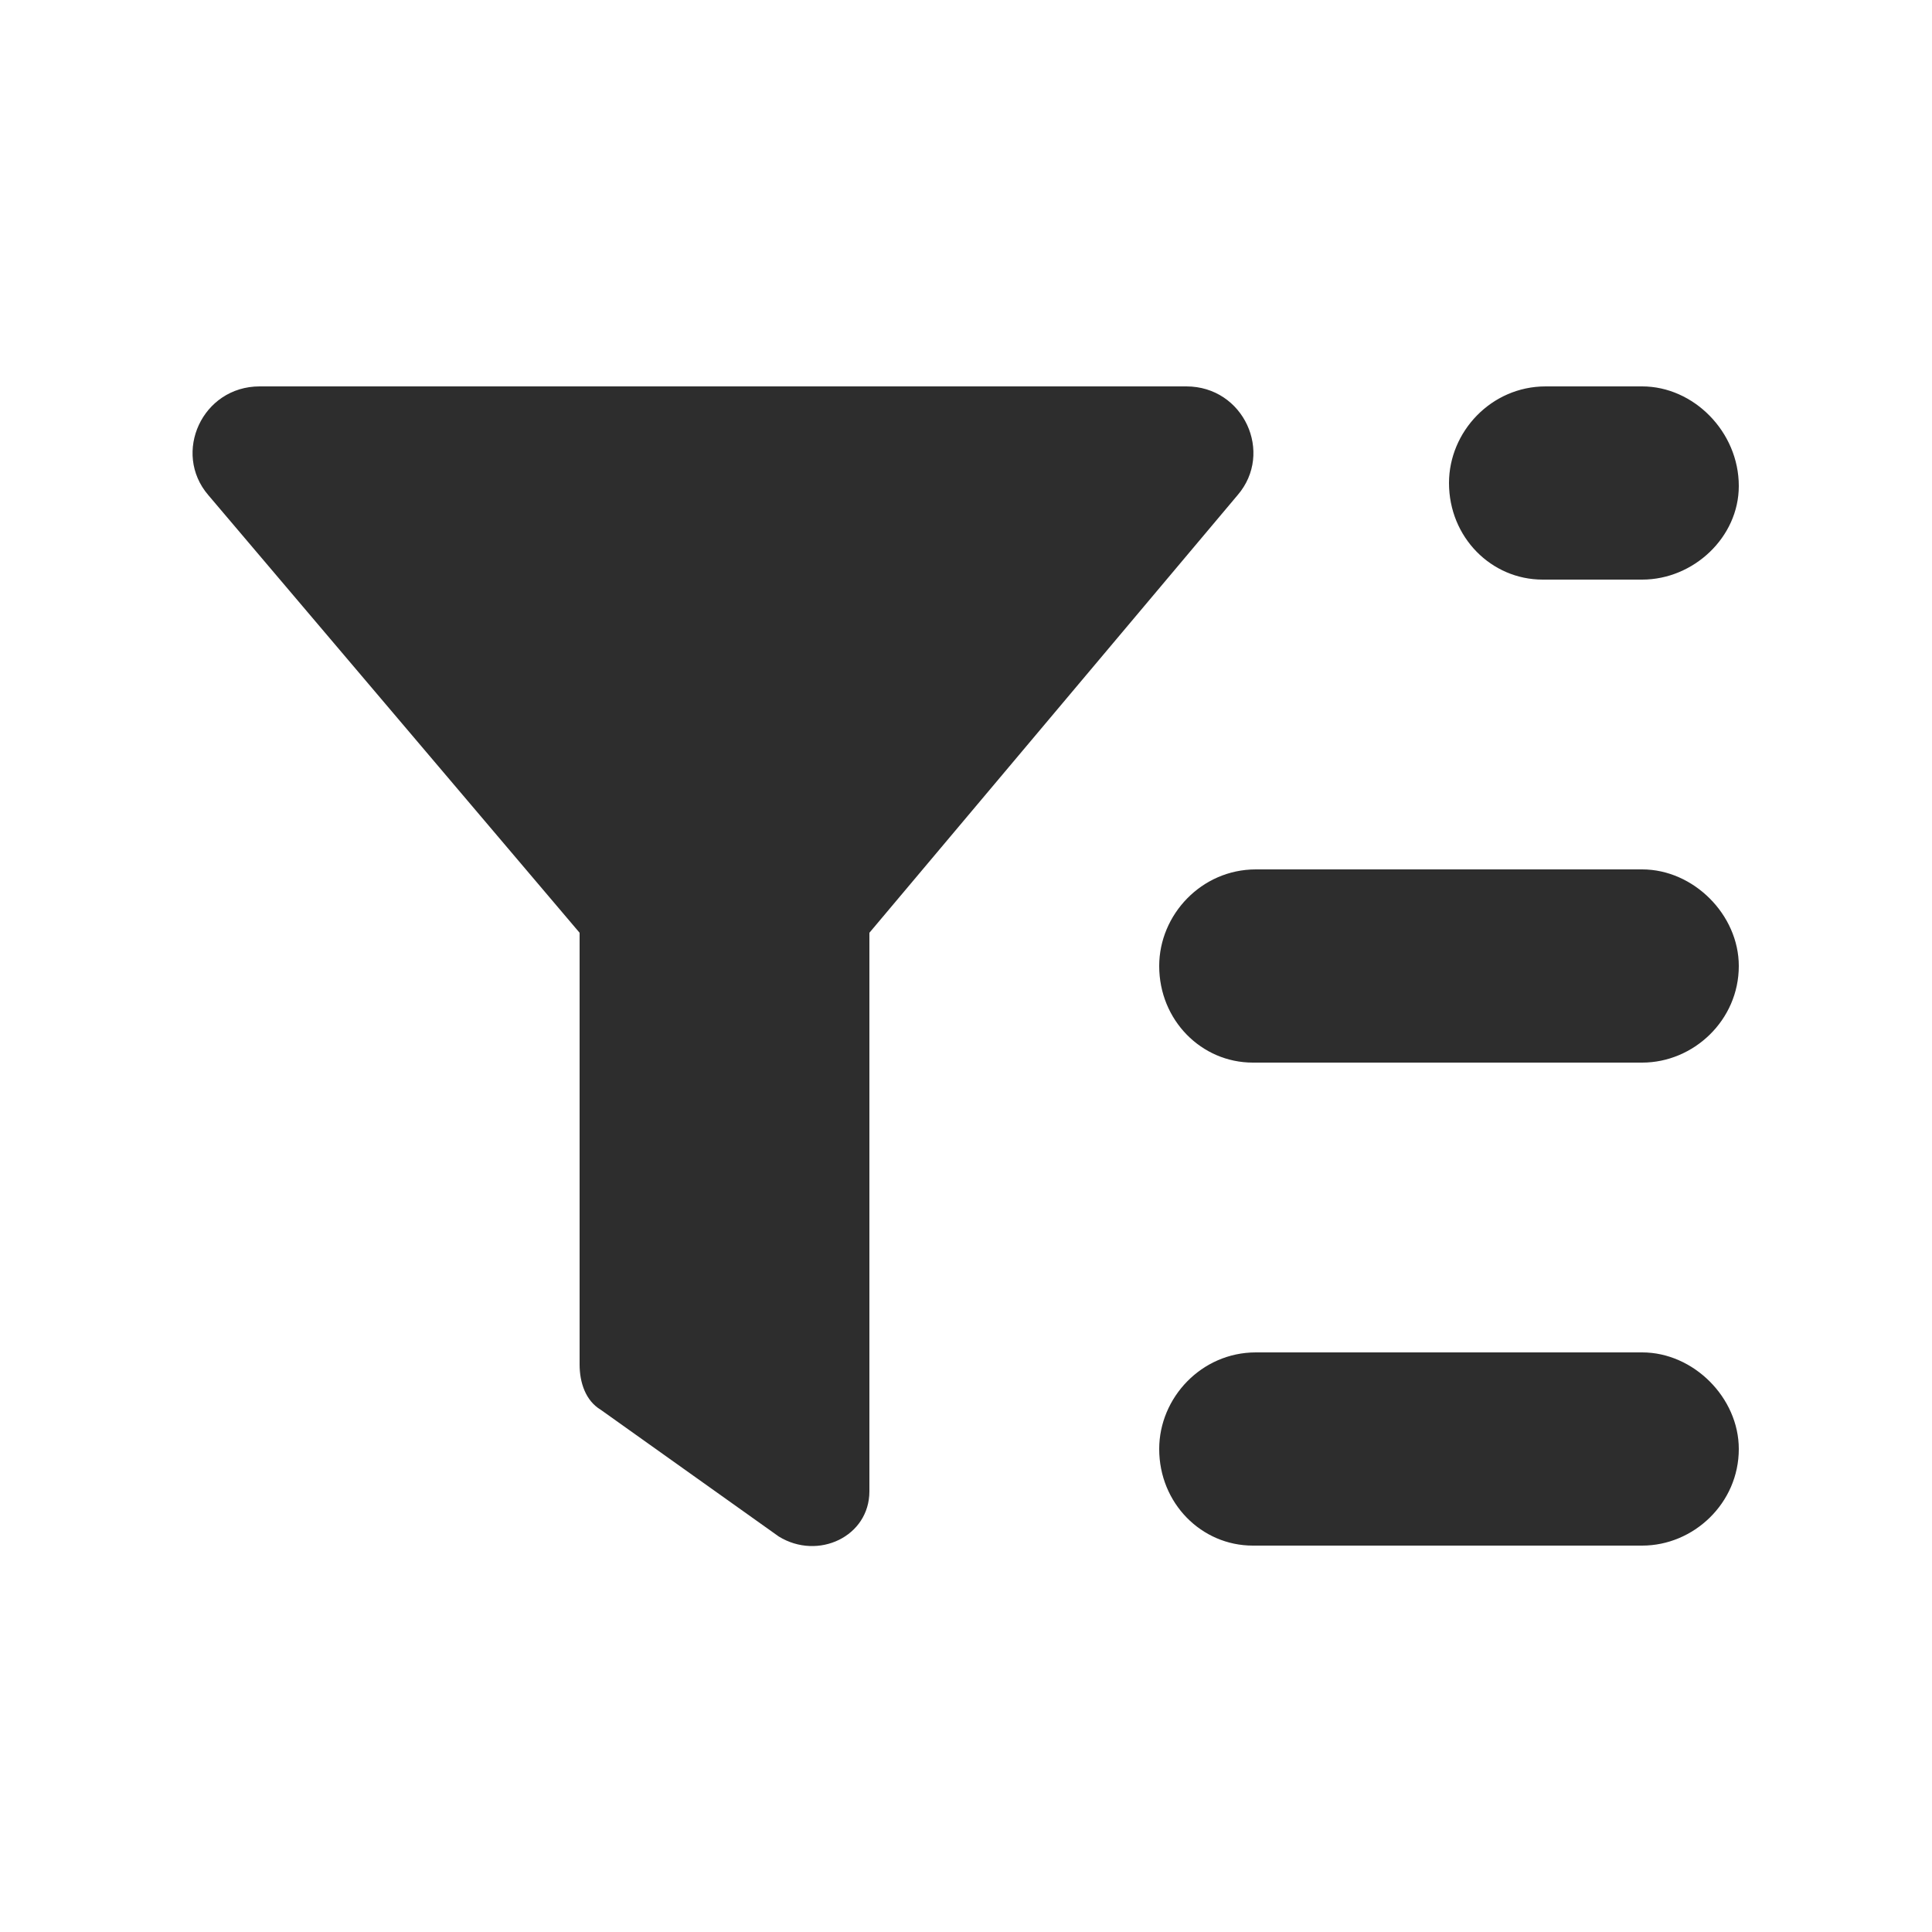 <svg xmlns="http://www.w3.org/2000/svg" fill="none" viewBox="0 0 20 20" height="20" width="20">
<path fill="#2D2D2D" d="M17 9H13C12.438 9 12 9.469 12 10C12 10.562 12.438 11 12.969 11H17C17.531 11 18 10.562 18 10C18 9.469 17.531 9 17 9ZM17 14H13C12.438 14 12 14.469 12 15C12 15.562 12.438 16 12.969 16H17C17.531 16 18 15.562 18 15C18 14.469 17.531 14 17 14ZM15.969 6H17C17.531 6 18 5.562 18 5.031C18 4.469 17.531 4 17 4H16C15.438 4 15 4.469 15 5C15 5.562 15.438 6 15.969 6ZM12.281 4H2.688C2.094 4 1.781 4.688 2.156 5.125L6 9.656V14.125C6 14.312 6.062 14.5 6.219 14.594L8.062 15.906C8.469 16.156 9 15.906 9 15.438V9.656L12.812 5.125C13.188 4.688 12.875 4 12.281 4Z"></path>
</svg>

